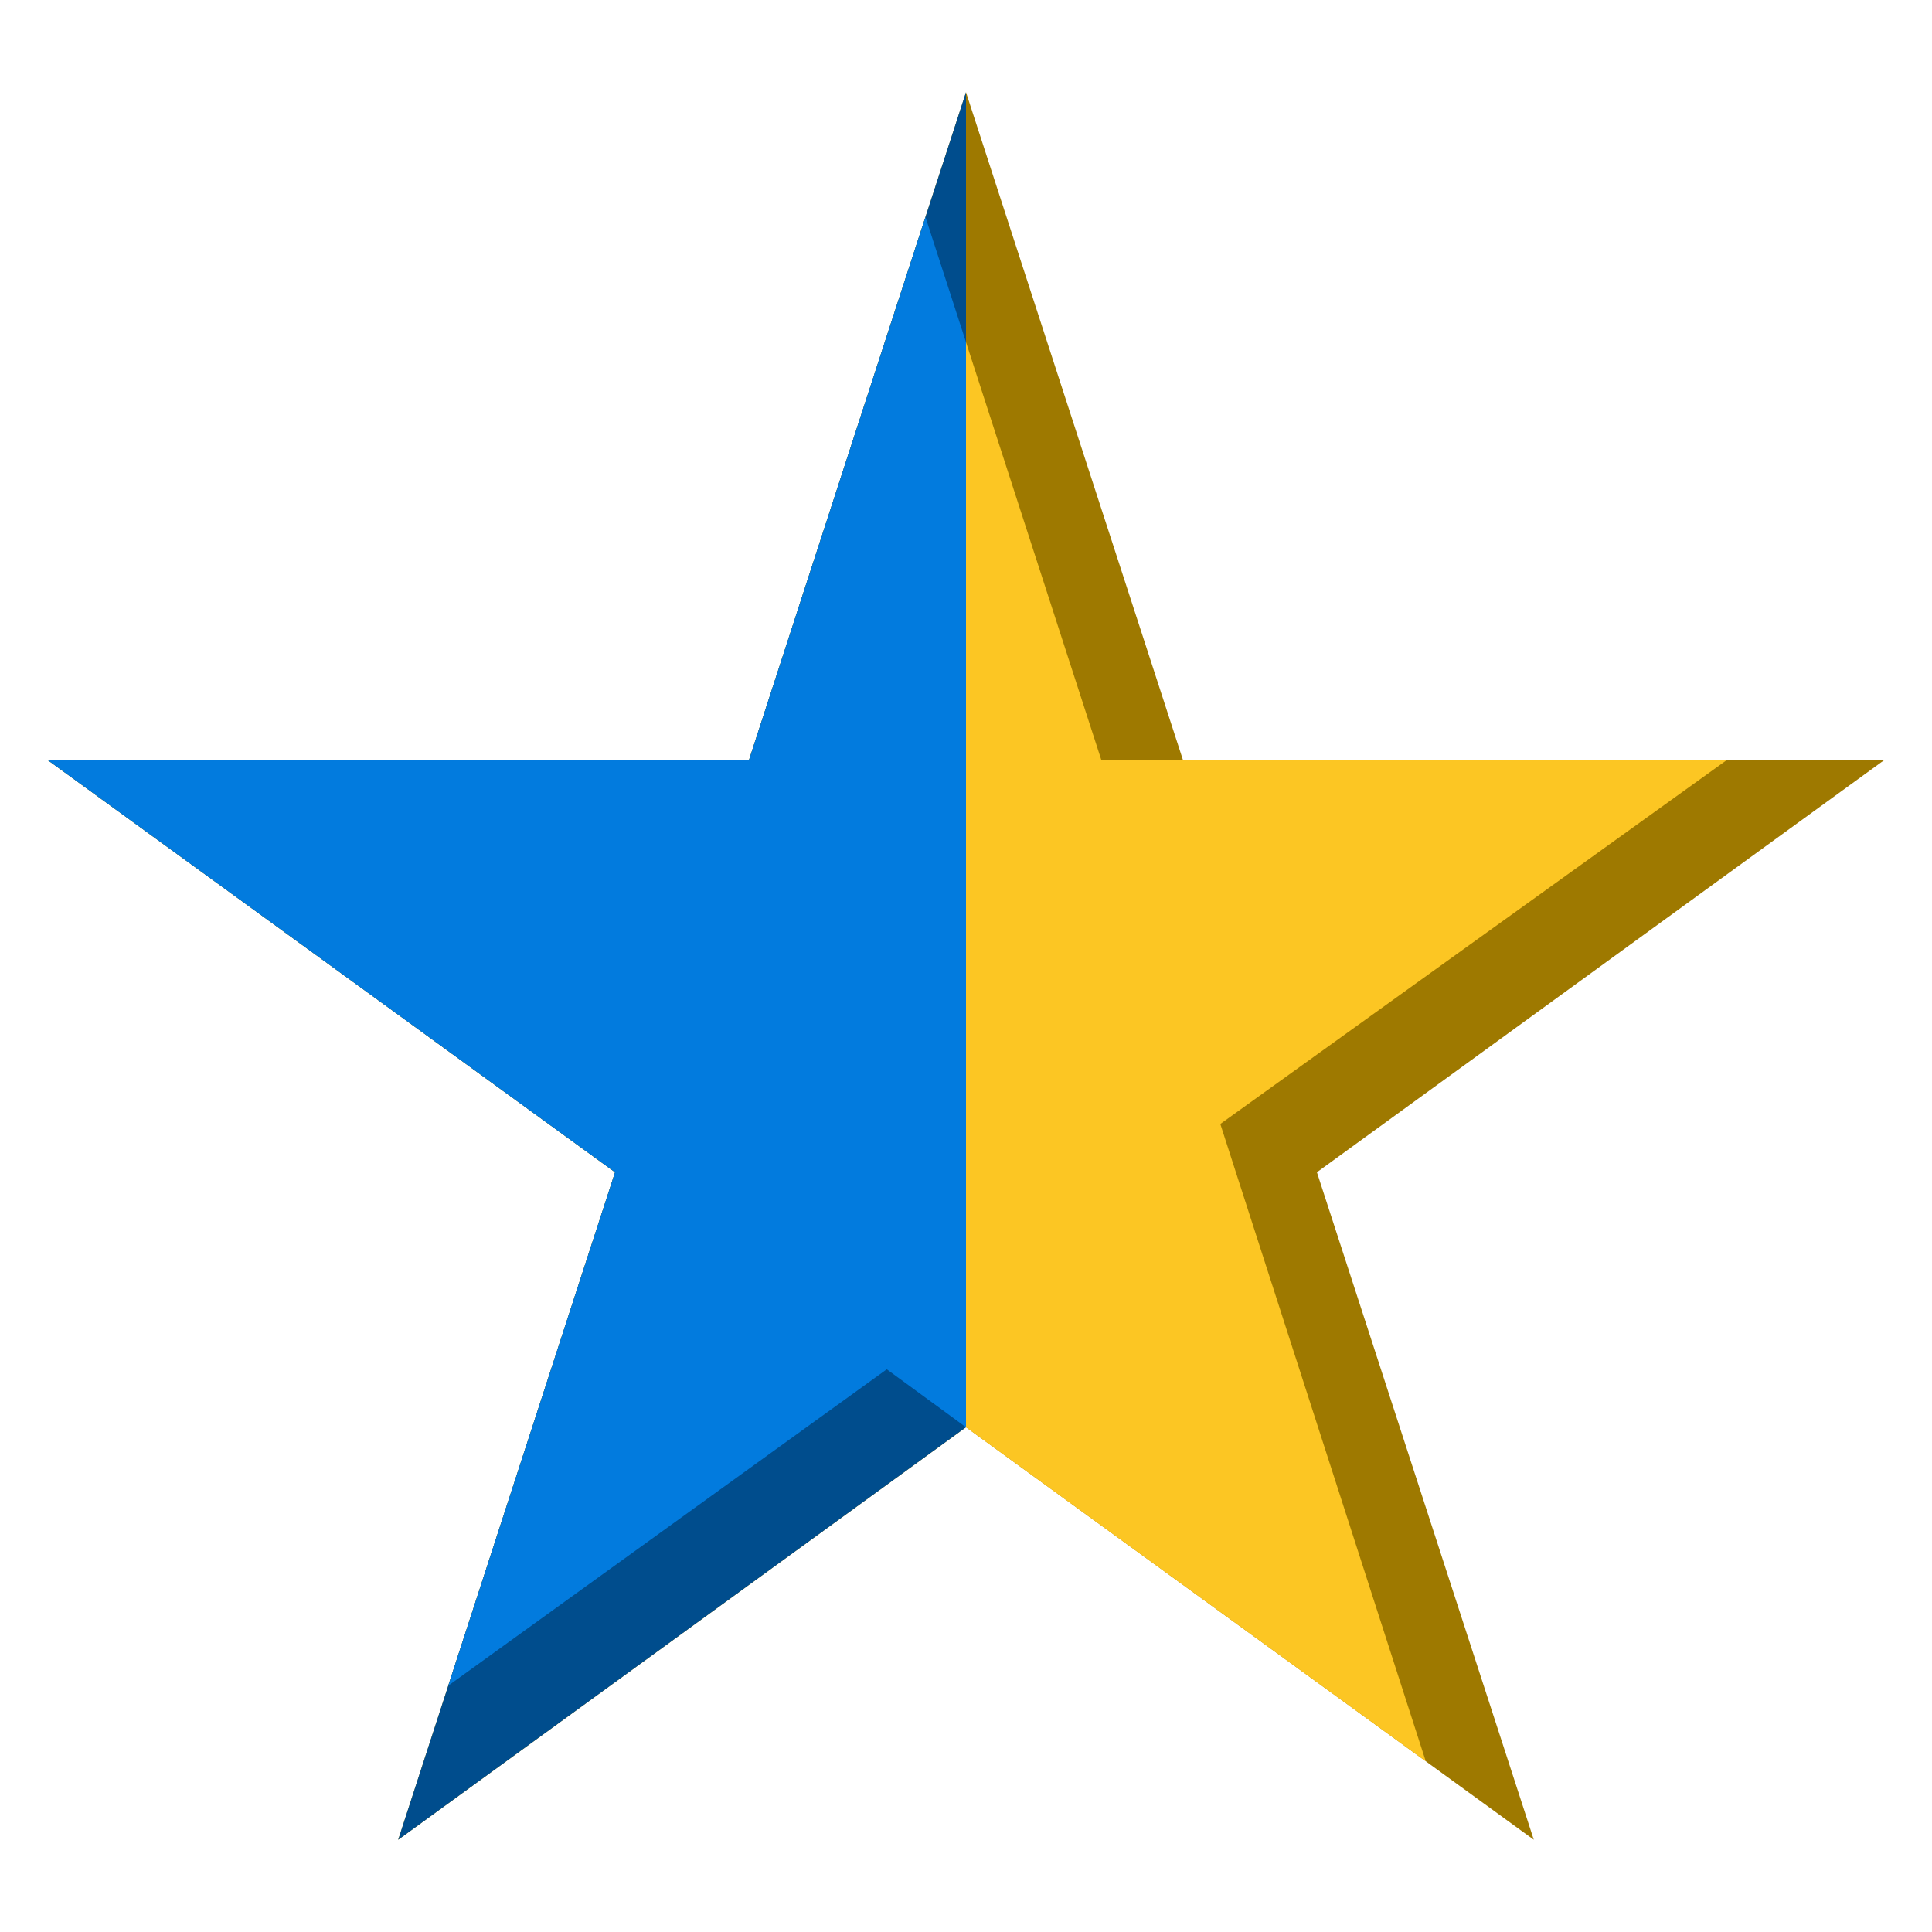 <?xml version="1.0" encoding="UTF-8" standalone="no"?><!DOCTYPE svg PUBLIC "-//W3C//DTD SVG 1.1//EN" "http://www.w3.org/Graphics/SVG/1.1/DTD/svg11.dtd"><svg width="100%" height="100%" viewBox="0 0 1250 1250" version="1.1" xmlns="http://www.w3.org/2000/svg" xmlns:xlink="http://www.w3.org/1999/xlink" xml:space="preserve" xmlns:serif="http://www.serif.com/" style="fill-rule:evenodd;clip-rule:evenodd;stroke-linejoin:round;stroke-miterlimit:2;"><rect id="blue-to-golden" serif:id="blue to golden" x="-0" y="-0" width="1250" height="1250" style="fill:none;"/><path id="star-gold" serif:id="star gold" d="M625,59.682l140.321,431.865l454.089,-0l-367.365,266.906l140.321,431.865l-367.366,-266.907l-367.366,266.907l140.321,-431.865l-367.365,-266.906l454.089,-0l140.321,-431.865Z" style="fill:#9e7900;"/><clipPath id="_clip1"><path d="M625,59.682l140.321,431.865l454.089,-0l-367.365,266.906l140.321,431.865l-367.366,-266.907l-367.366,266.907l140.321,-431.865l-367.365,-266.906l454.089,-0l140.321,-431.865Z"/></clipPath><g clip-path="url(#_clip1)"><path d="M562.5,28.432l150,463.125l405,0l-327.955,235.646l132.955,412.479l-297.5,-216.25l-51.25,-37.5l-378.616,273.136l140.321,-431.865l-367.365,-266.906l454.089,-0l140.321,-431.865Z" style="fill:#fcc623;"/></g><rect x="30.59" y="59.682" width="594.41" height="1130.64" style="fill:none;"/><clipPath id="_clip2"><rect x="30.59" y="59.682" width="594.41" height="1130.64"/></clipPath><g clip-path="url(#_clip2)"><path id="star-blue" serif:id="star blue" d="M625,59.682l140.321,431.865l454.089,-0l-367.365,266.906l140.321,431.865l-367.366,-266.907l-367.366,266.907l140.321,-431.865l-367.365,-266.906l454.089,-0l140.321,-431.865Z" style="fill:#004d8d;"/><clipPath id="_clip3"><path d="M625,59.682l140.321,431.865l454.089,-0l-367.365,266.906l140.321,431.865l-367.366,-266.907l-367.366,266.907l140.321,-431.865l-367.365,-266.906l454.089,-0l140.321,-431.865Z"/></clipPath><g clip-path="url(#_clip3)"><path d="M562.5,28.432l150,463.125l405,0l-327.955,235.646l132.955,412.479l-297.5,-216.25l-51.25,-37.5l-378.616,273.136l140.321,-431.865l-367.365,-266.906l454.089,-0l140.321,-431.865Z" style="fill:#027bde;"/></g></g></svg>